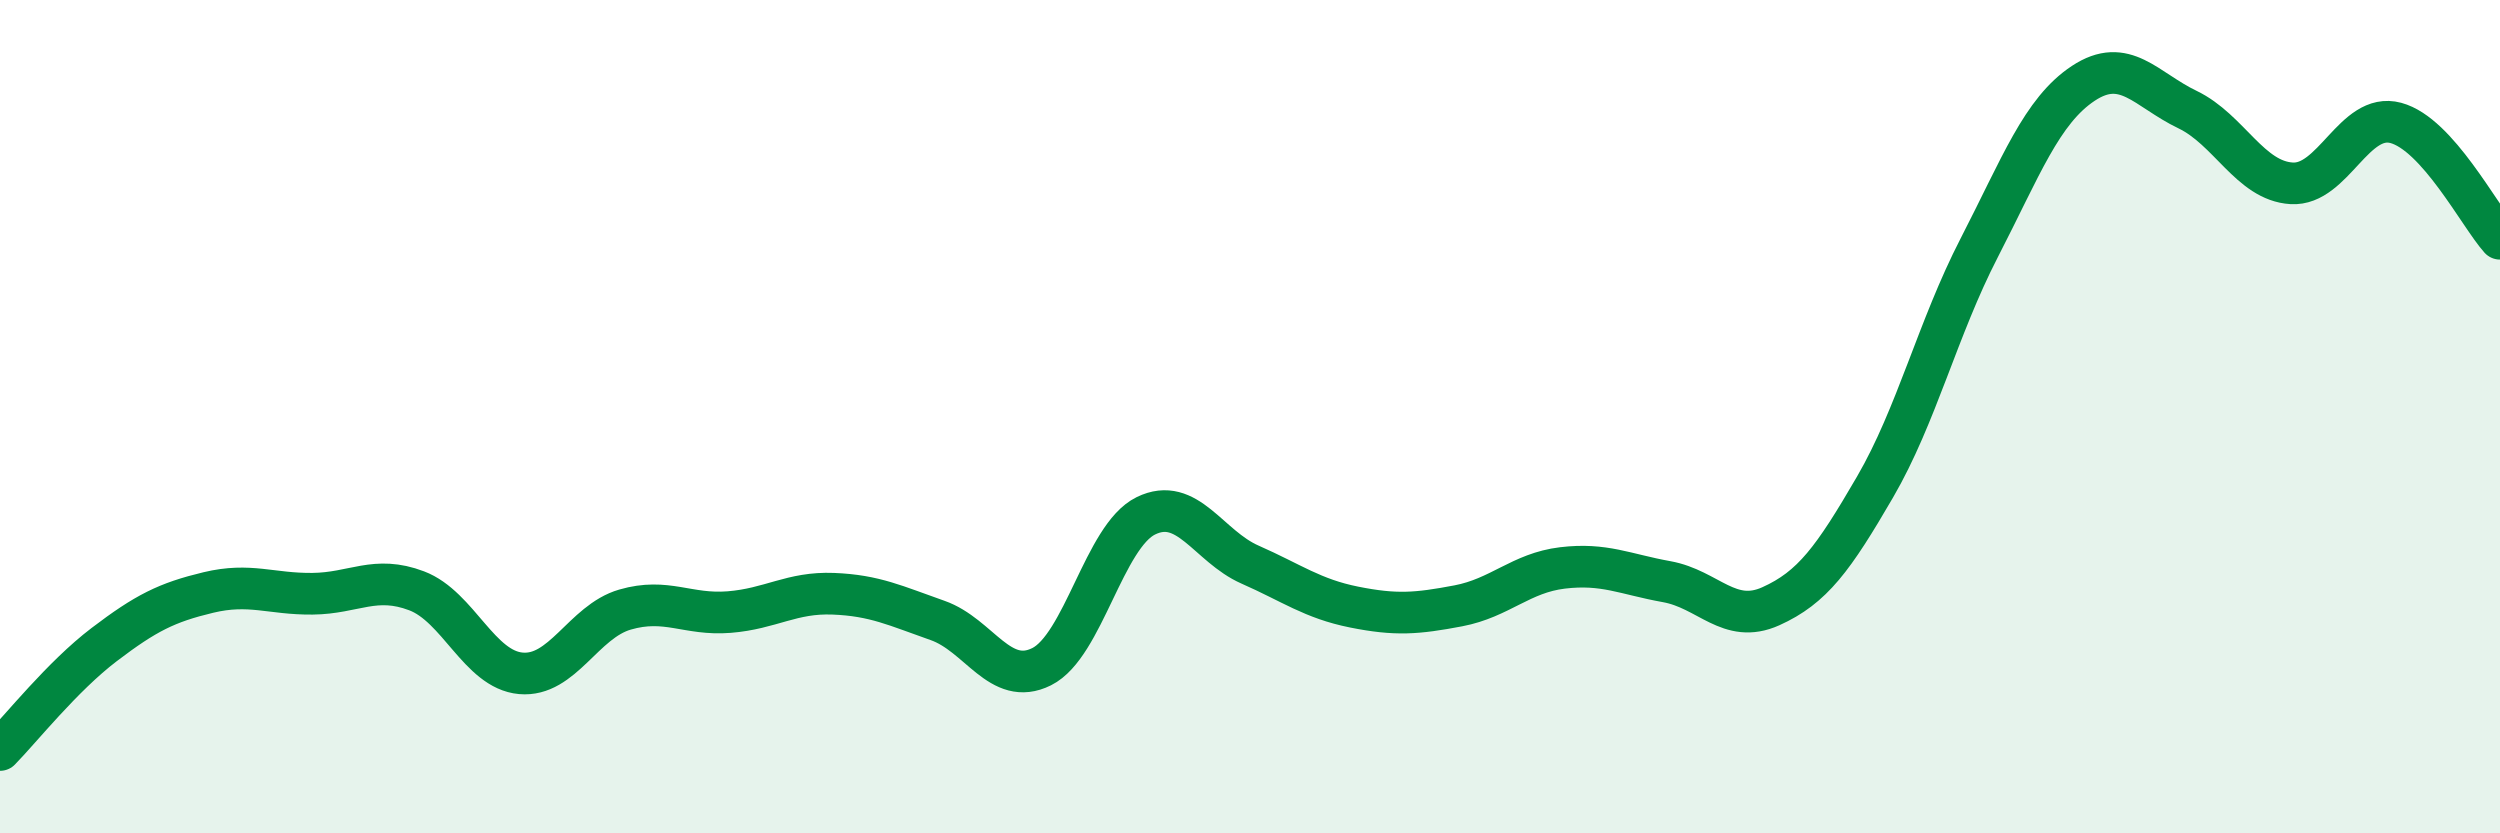 
    <svg width="60" height="20" viewBox="0 0 60 20" xmlns="http://www.w3.org/2000/svg">
      <path
        d="M 0,18 C 0.5,17.49 1.5,16.23 2.5,15.47 C 3.5,14.71 4,14.46 5,14.22 C 6,13.98 6.5,14.26 7.5,14.25 C 8.5,14.24 9,13.8 10,14.18 C 11,14.56 11.5,16.07 12.5,16.16 C 13.5,16.25 14,14.92 15,14.63 C 16,14.34 16.5,14.77 17.5,14.69 C 18.5,14.61 19,14.21 20,14.25 C 21,14.29 21.5,14.54 22.5,14.89 C 23.5,15.24 24,16.5 25,16 C 26,15.5 26.5,12.87 27.5,12.38 C 28.5,11.89 29,13.11 30,13.55 C 31,13.99 31.5,14.37 32.5,14.57 C 33.5,14.77 34,14.73 35,14.54 C 36,14.35 36.5,13.75 37.5,13.63 C 38.5,13.51 39,13.78 40,13.96 C 41,14.14 41.5,15 42.5,14.55 C 43.5,14.1 44,13.41 45,11.69 C 46,9.97 46.5,7.89 47.5,5.95 C 48.5,4.01 49,2.66 50,2 C 51,1.34 51.5,2.15 52.5,2.63 C 53.5,3.11 54,4.34 55,4.4 C 56,4.46 56.5,2.68 57.5,2.95 C 58.5,3.22 59.5,5.17 60,5.73L60 20L0 20Z"
        fill="#008740"
        opacity="0.1"
        stroke-linecap="round"
        stroke-linejoin="round"
      />
      <path
        d="M 0,18 C 0.5,17.49 1.5,16.23 2.5,15.47 C 3.5,14.71 4,14.46 5,14.22 C 6,13.98 6.5,14.26 7.5,14.25 C 8.5,14.24 9,13.8 10,14.18 C 11,14.56 11.5,16.07 12.5,16.16 C 13.5,16.25 14,14.92 15,14.63 C 16,14.34 16.5,14.77 17.5,14.69 C 18.5,14.61 19,14.21 20,14.25 C 21,14.29 21.5,14.54 22.5,14.89 C 23.5,15.24 24,16.5 25,16 C 26,15.5 26.5,12.87 27.5,12.38 C 28.5,11.89 29,13.11 30,13.55 C 31,13.99 31.5,14.37 32.5,14.57 C 33.5,14.77 34,14.73 35,14.54 C 36,14.35 36.5,13.75 37.5,13.63 C 38.5,13.51 39,13.78 40,13.96 C 41,14.14 41.5,15 42.5,14.55 C 43.5,14.1 44,13.41 45,11.69 C 46,9.97 46.5,7.89 47.5,5.95 C 48.5,4.01 49,2.66 50,2 C 51,1.34 51.5,2.15 52.5,2.63 C 53.5,3.11 54,4.34 55,4.4 C 56,4.46 56.5,2.68 57.5,2.95 C 58.5,3.22 59.5,5.17 60,5.73"
        stroke="#008740"
        stroke-width="1"
        fill="none"
        stroke-linecap="round"
        stroke-linejoin="round"
      />
    </svg>
  